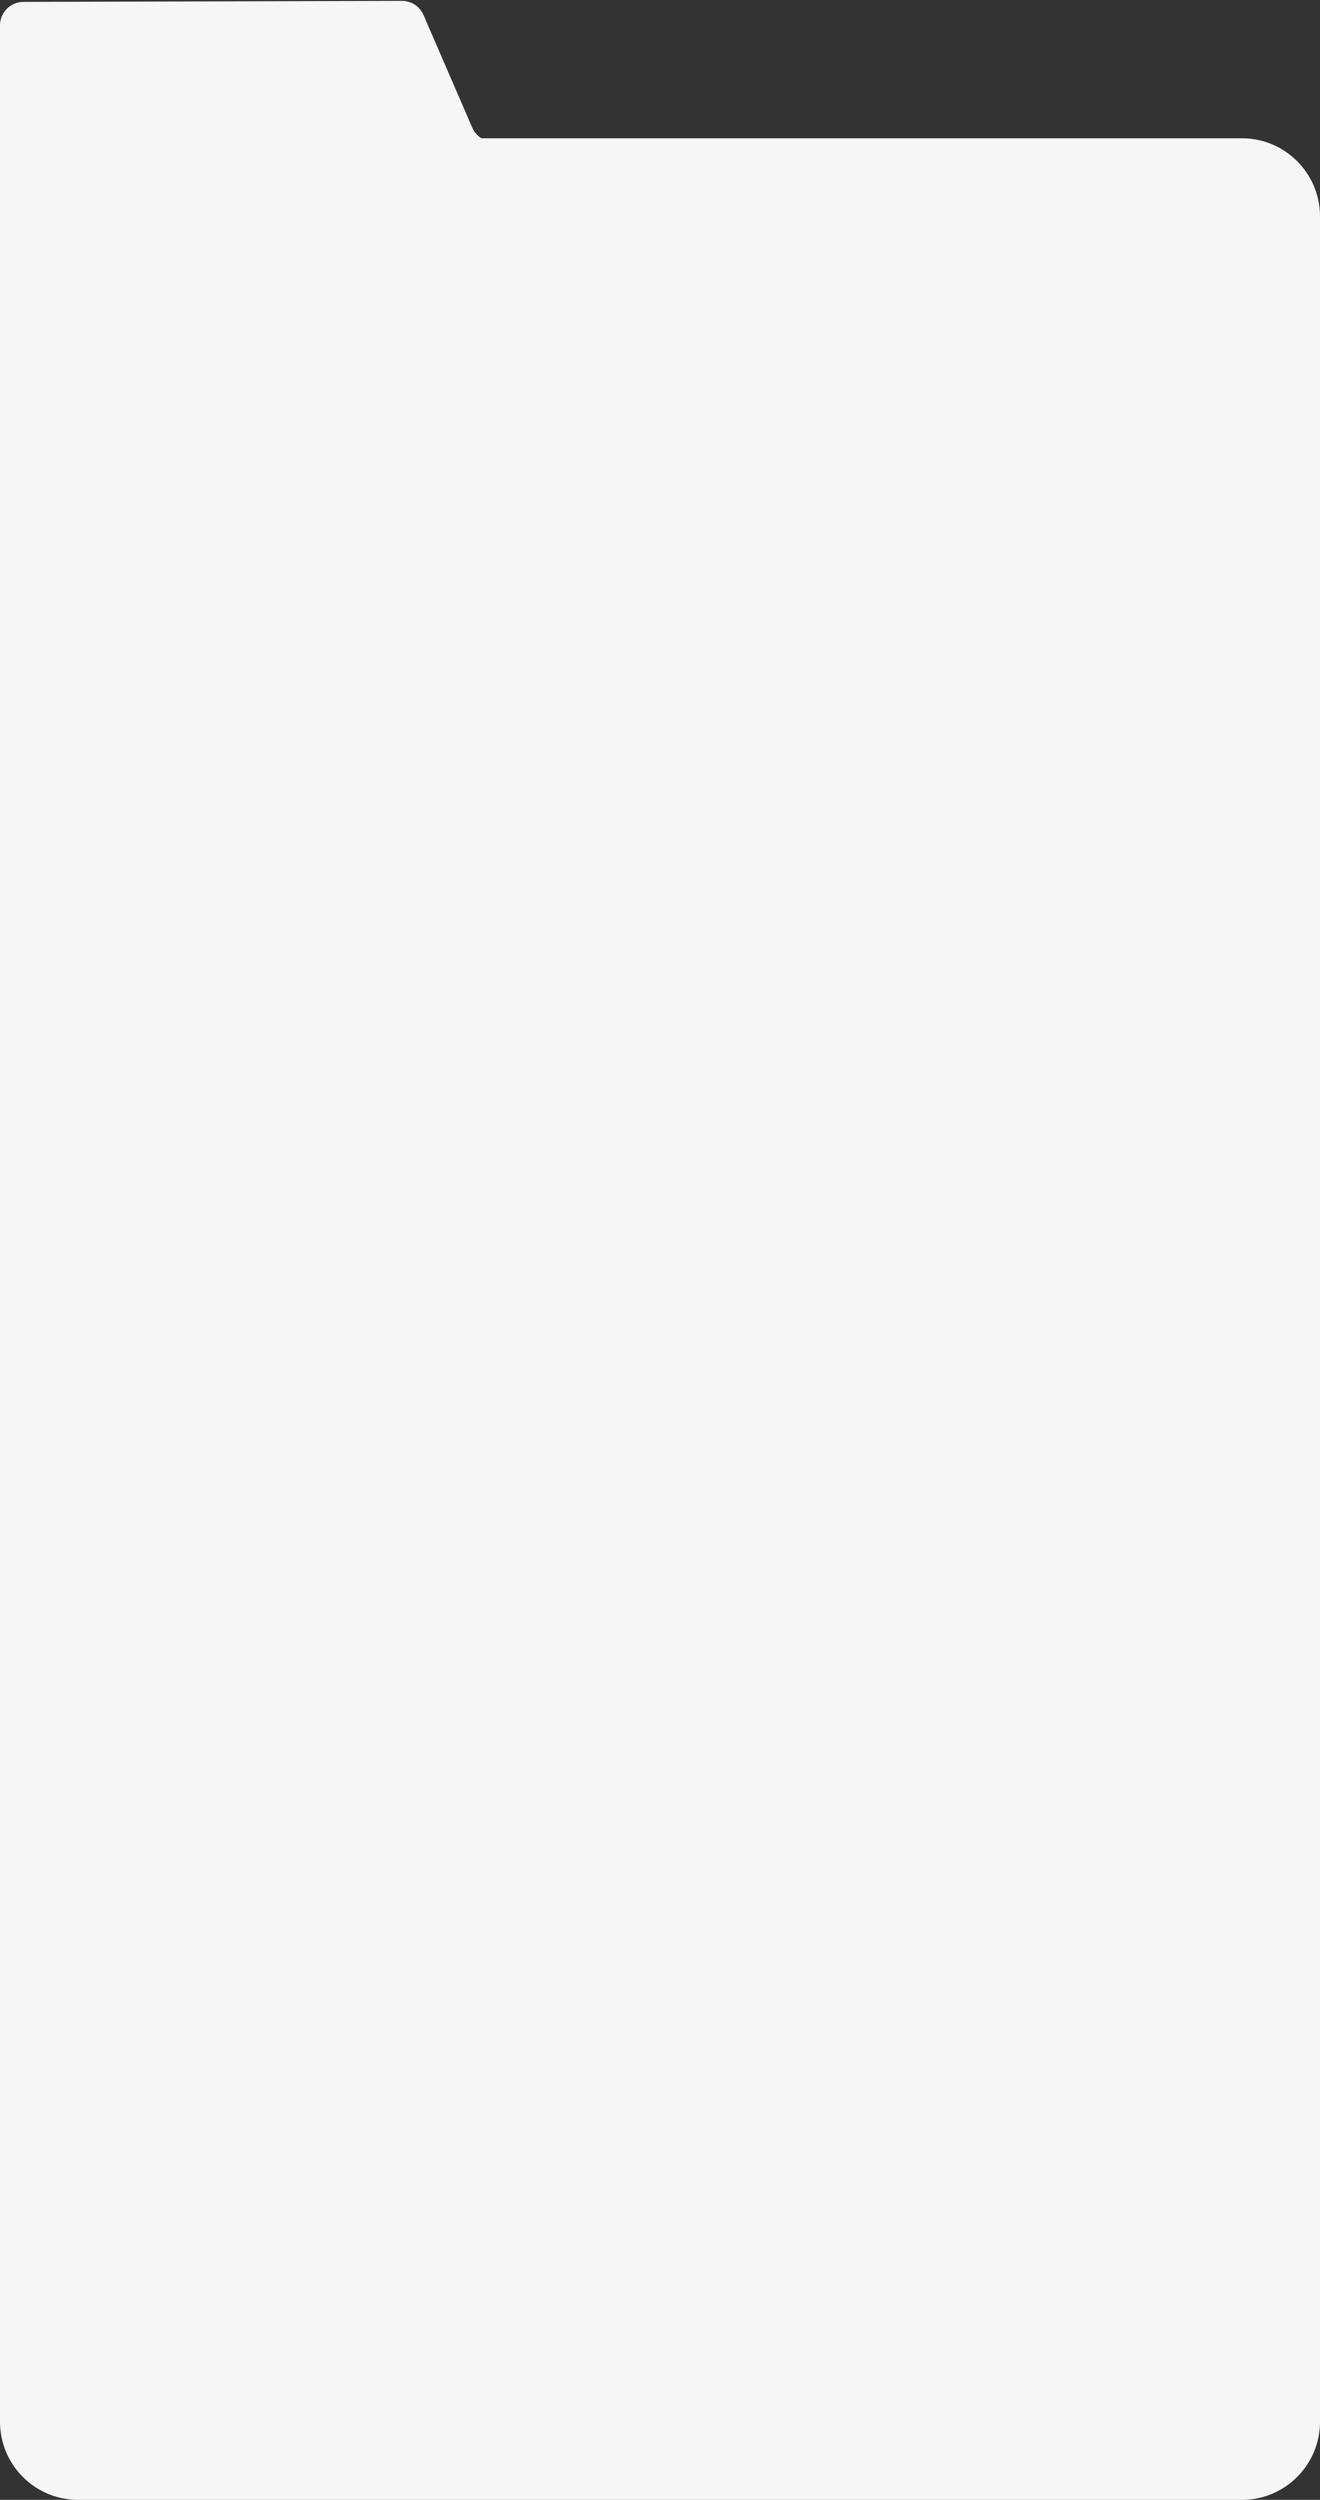 <?xml version="1.0" encoding="UTF-8"?> <svg xmlns="http://www.w3.org/2000/svg" width="338" height="640" viewBox="0 0 338 640" fill="none"><rect x="0" y="0" width="338" height="640" fill="#333333" stroke="none"/><path d="M102.921 0.224C105.319 0.217 107.491 1.639 108.443 3.84L120.935 32.694C121.429 33.837 122.254 34.769 123.268 35.401H318C329.046 35.401 338 44.356 338 55.401V620C338 631.046 329.046 640 318 640H20C8.954 640 0 631.046 0 620V6.484C-1.48526e-05 3.177 2.677 0.493 5.984 0.484L102.921 0.224Z" fill="#F6F6F6"></path></svg> 